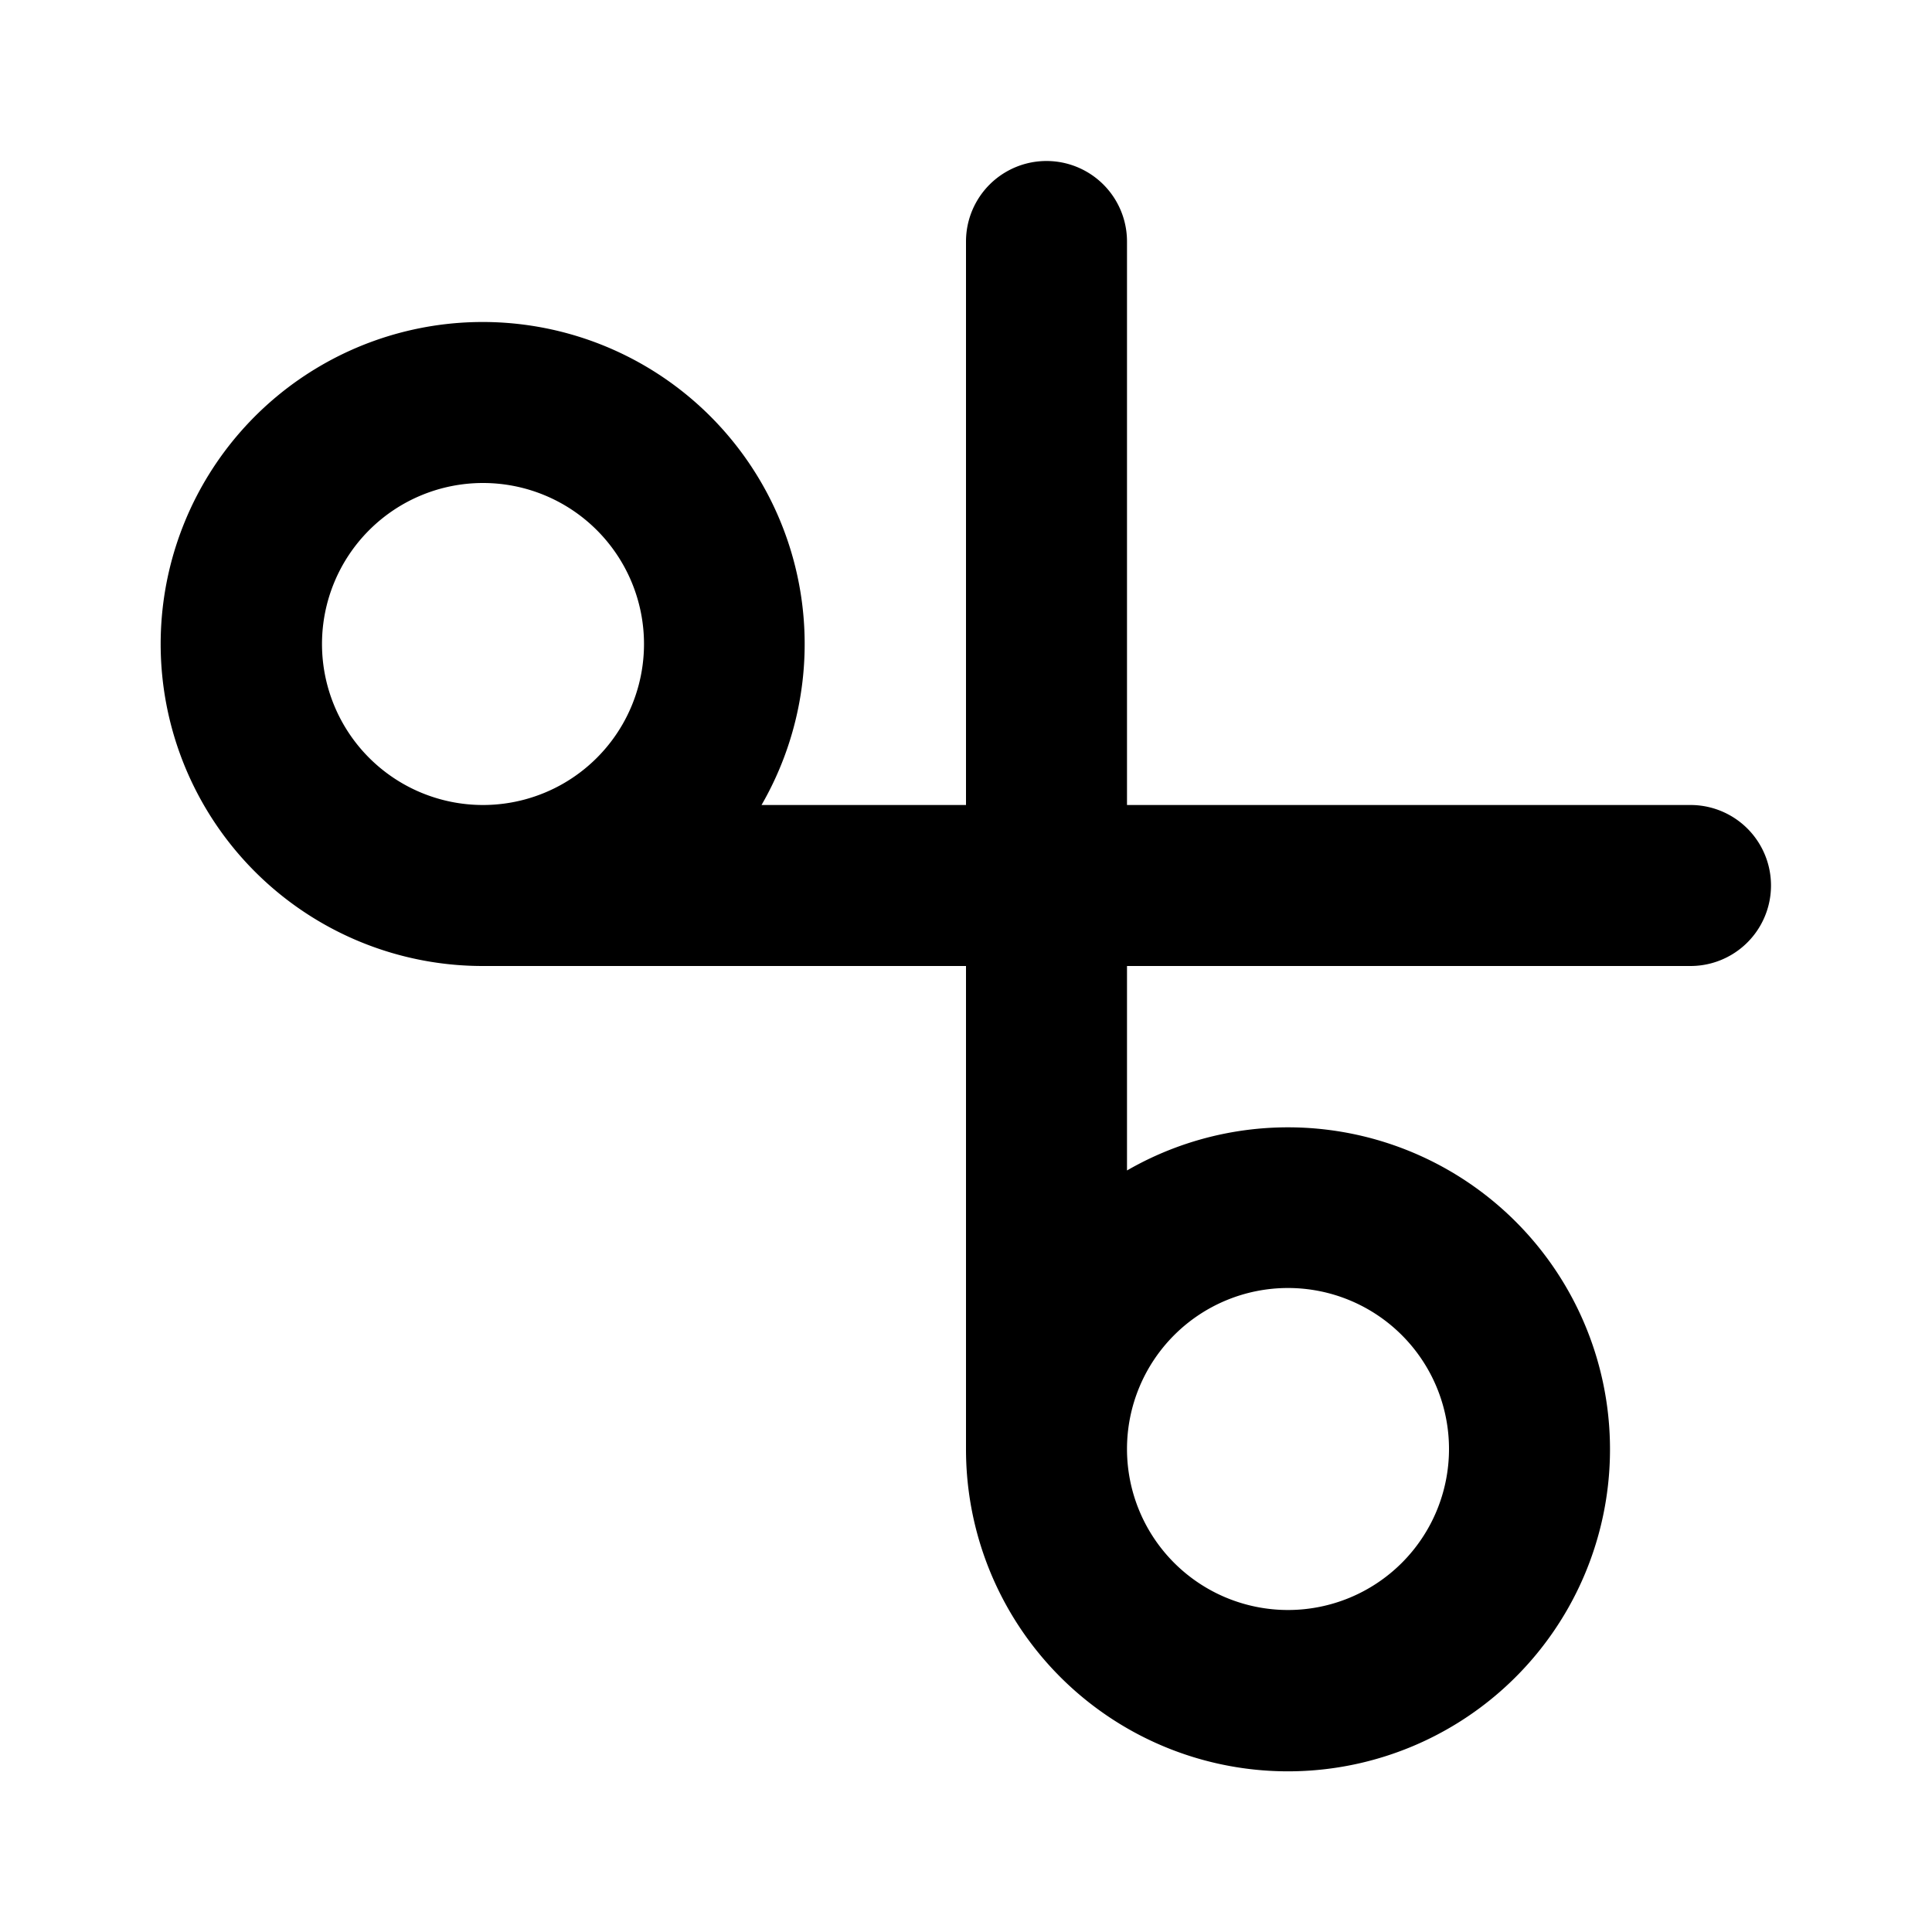 <?xml version="1.0" encoding="utf-8"?>
<svg fill="#000000" width="800px" height="800px" viewBox="0 0 24 24" id="cut" data-name="Flat Color" xmlns="http://www.w3.org/2000/svg" class="icon flat-color"><path id="primary" d="M21,10H14V3a1,1,0,0,0-2,0v7H9.46A4,4,0,1,0,6,12h6v6a4,4,0,1,0,2-3.46V12h7a1,1,0,0,0,0-2ZM6,10A2,2,0,1,1,8,8,2,2,0,0,1,6,10Zm10,6a2,2,0,1,1-2,2A2,2,0,0,1,16,16Z" style="fill: rgb(0, 0, 0);"></path></svg>
